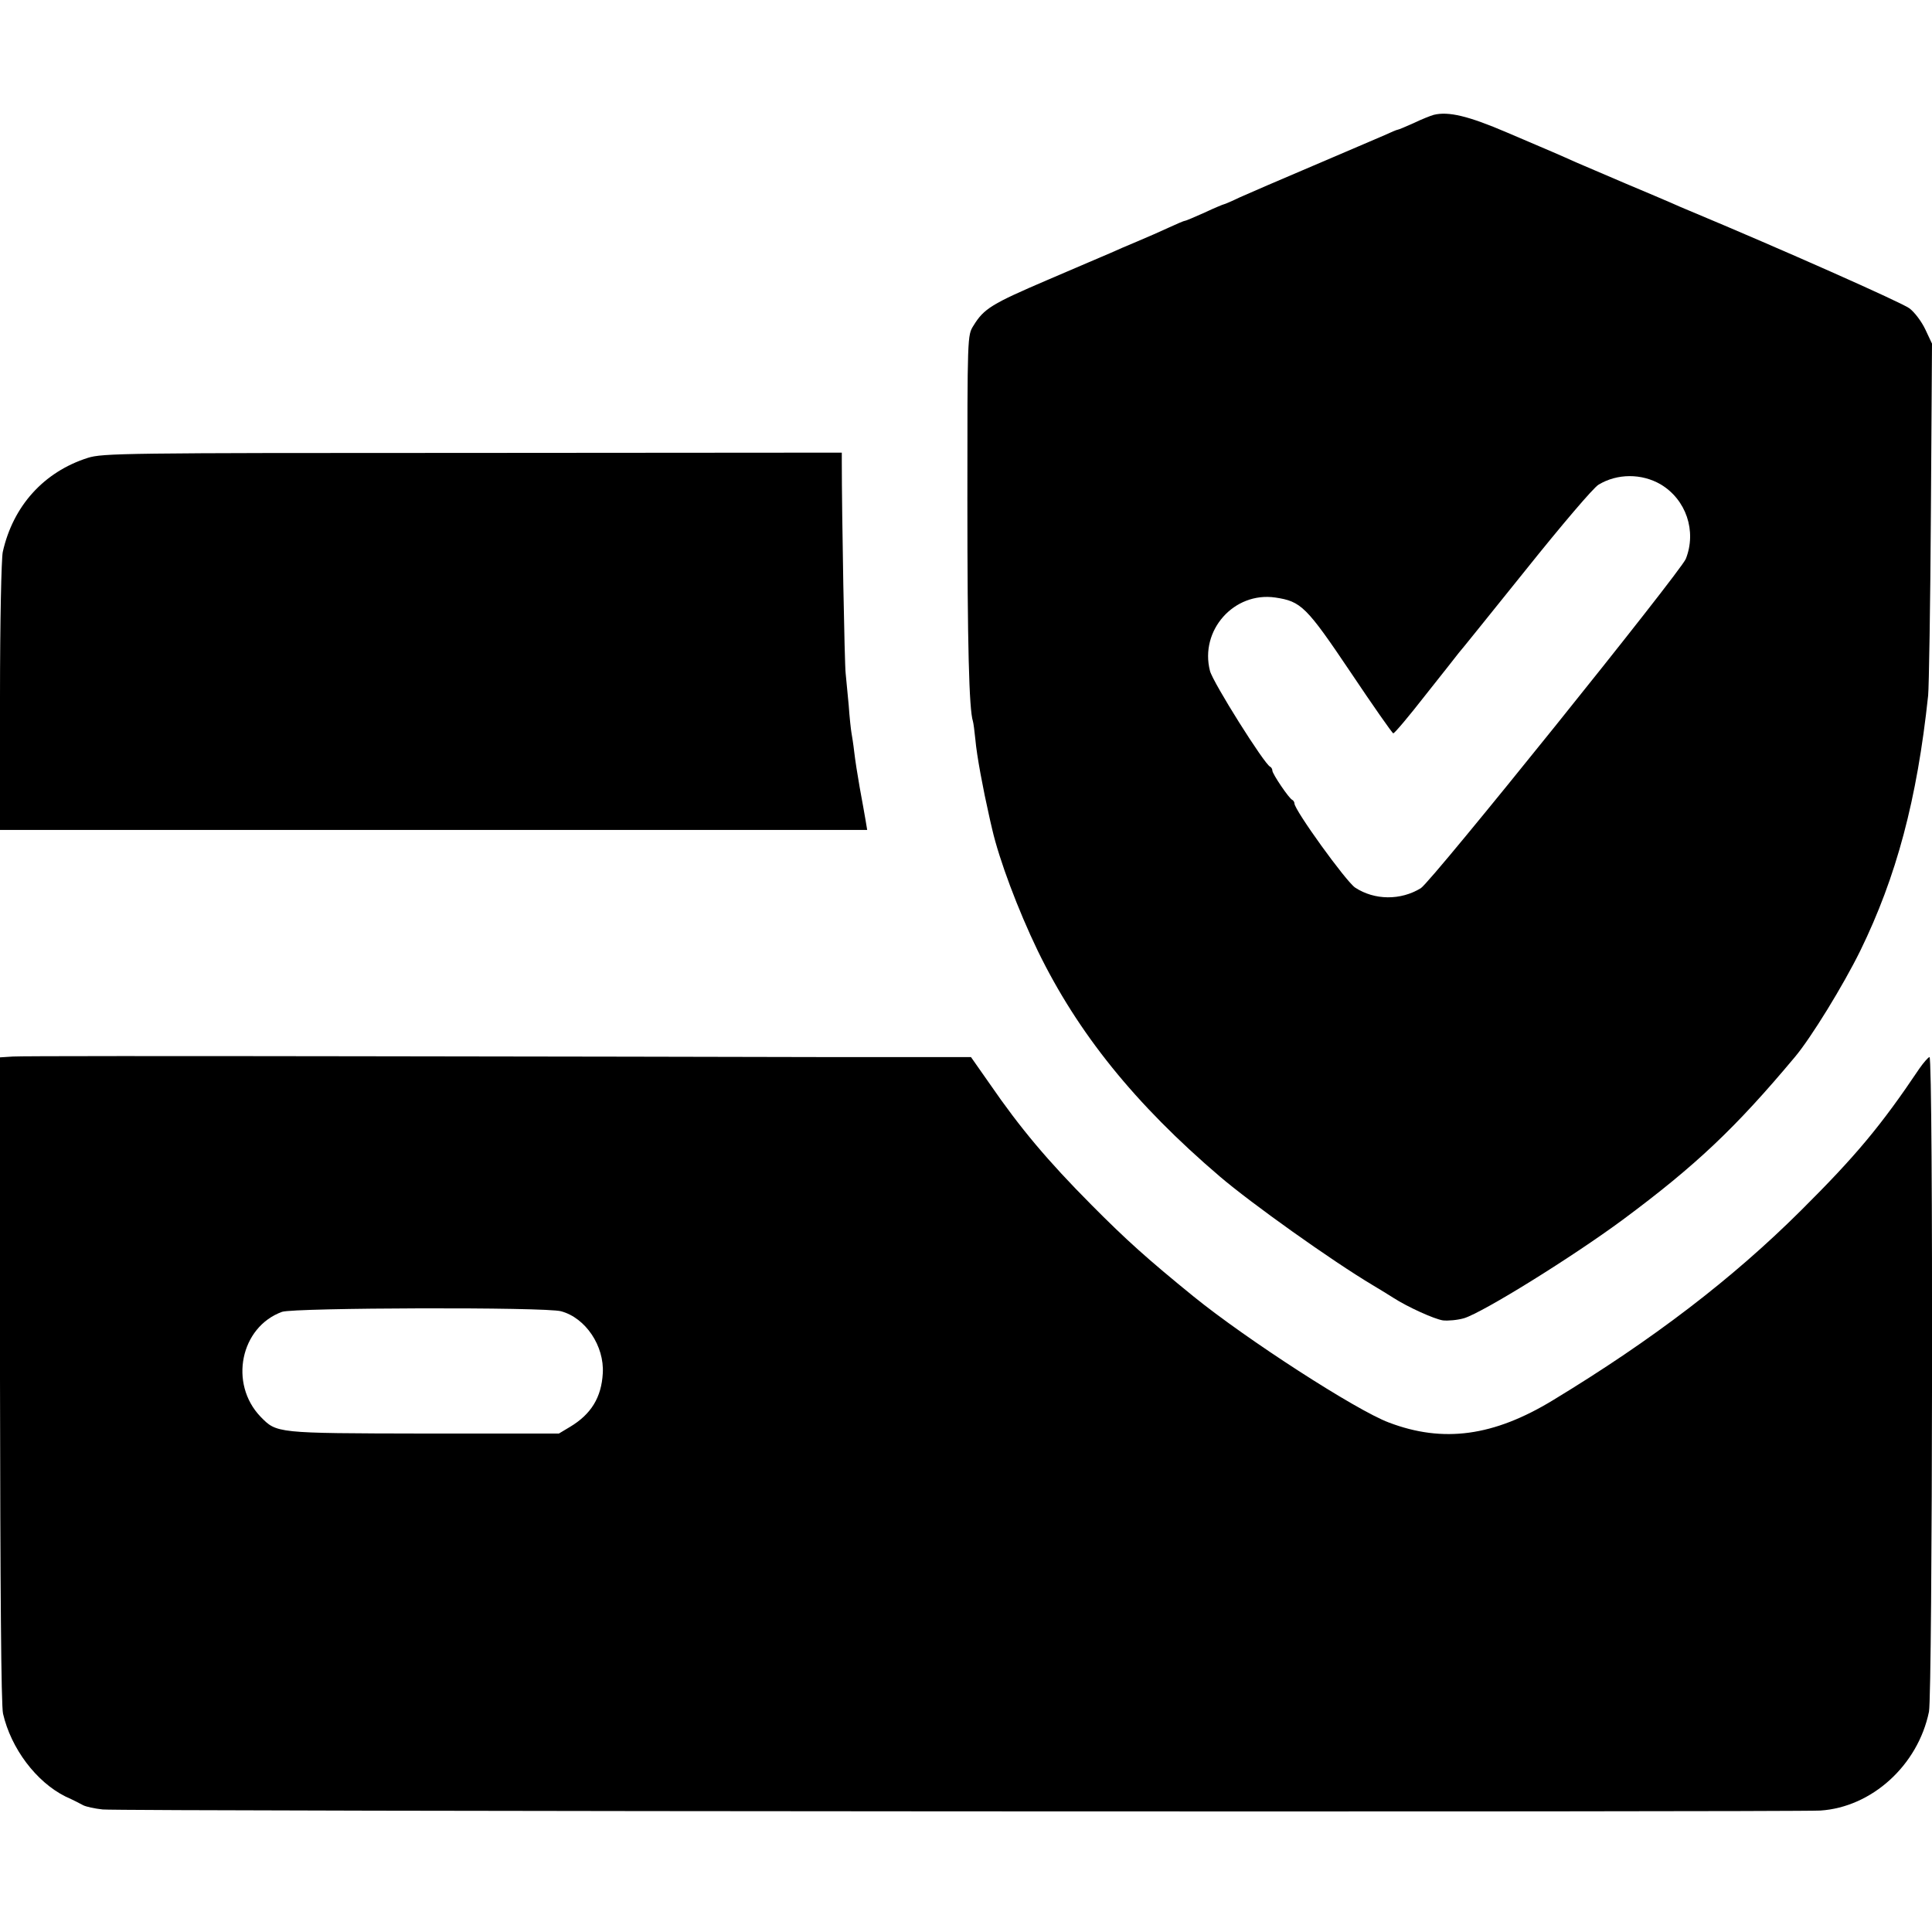 <?xml version="1.0" standalone="no"?>
<!DOCTYPE svg PUBLIC "-//W3C//DTD SVG 20010904//EN"
 "http://www.w3.org/TR/2001/REC-SVG-20010904/DTD/svg10.dtd">
<svg version="1.0" xmlns="http://www.w3.org/2000/svg"
 width="700pt" height="700pt" viewBox="0 0 700 700"
 preserveAspectRatio="xMidYMid meet">
<g transform="translate(0,700) scale(0.1,-0.1)"
fill="#000000" stroke="none">
<path d="M5195 6584 c-11 -3 -44 -16 -73 -30 -29 -13 -55 -24 -58 -24 -3 0
-24 -9 -48 -20 -24 -10 -139 -60 -257 -110 -118 -50 -238 -102 -267 -115 -29
-14 -55 -25 -57 -25 -2 0 -34 -13 -70 -30 -36 -16 -68 -30 -72 -30 -3 0 -29
-11 -57 -24 -28 -13 -80 -36 -116 -51 -36 -15 -78 -33 -95 -41 -16 -7 -120
-51 -229 -98 -203 -87 -231 -104 -269 -166 -22 -35 -22 -35 -22 -630 0 -524 6
-760 20 -803 2 -6 6 -37 9 -67 5 -58 28 -180 50 -277 2 -10 7 -31 11 -48 25
-109 93 -291 165 -440 145 -298 352 -555 660 -818 115 -98 404 -304 553 -393
27 -16 61 -37 75 -46 53 -34 148 -77 180 -82 19 -2 53 1 77 8 70 22 391 221
575 357 264 196 408 332 623 589 59 70 176 261 237 385 131 268 206 548 246
925 3 30 8 330 10 665 l4 610 -24 51 c-13 28 -39 63 -58 77 -26 20 -465 215
-798 354 -19 8 -48 20 -65 28 -16 7 -91 39 -165 70 -74 32 -155 66 -180 77
-60 27 -81 36 -250 108 -140 60 -212 77 -265 64z m822 -1339 c92 -55 131 -169
91 -270 -20 -48 -921 -1169 -960 -1193 -73 -45 -168 -44 -238 2 -33 22 -220
281 -220 305 0 5 -4 11 -8 13 -11 4 -72 94 -72 106 0 6 -4 12 -8 14 -21 9
-207 305 -218 347 -38 147 87 288 237 266 93 -14 112 -32 272 -270 81 -121
151 -221 155 -222 4 -1 57 62 117 139 61 77 115 145 120 152 6 6 115 142 243
301 128 160 246 299 264 309 68 41 156 41 225 1z"/>
<path d="M318 5341 c-160 -51 -271 -175 -308 -341 -5 -26 -10 -247 -10 -526
l0 -481 1571 0 1571 0 -6 36 c-3 20 -13 72 -21 117 -8 45 -17 103 -20 130 -3
27 -8 58 -10 69 -2 11 -7 56 -10 100 -4 44 -9 96 -11 115 -4 27 -14 576 -14
768 l0 32 -1337 -1 c-1264 0 -1341 -1 -1395 -18z"/>
<path d="M47 3172 l-47 -3 0 -1167 c1 -742 4 -1183 11 -1211 29 -126 120 -247
226 -300 27 -12 56 -27 65 -32 10 -5 41 -12 70 -15 51 -7 6122 -10 6223 -4
187 12 354 164 394 358 13 65 16 2372 2 2372 -4 0 -21 -19 -37 -42 -139 -207
-230 -316 -428 -513 -250 -249 -538 -469 -899 -688 -215 -131 -398 -156 -595
-81 -118 44 -517 302 -708 457 -166 135 -243 204 -369 331 -159 160 -259 279
-369 439 l-68 97 -526 0 c-290 1 -1060 2 -1712 3 -652 1 -1206 1 -1233 -1z
m1986 -923 c89 -24 157 -126 151 -225 -5 -87 -42 -148 -119 -194 l-40 -24
-490 0 c-537 1 -532 1 -591 61 -115 120 -73 325 78 380 44 15 955 18 1011 2z"/>
</g>
</svg>
